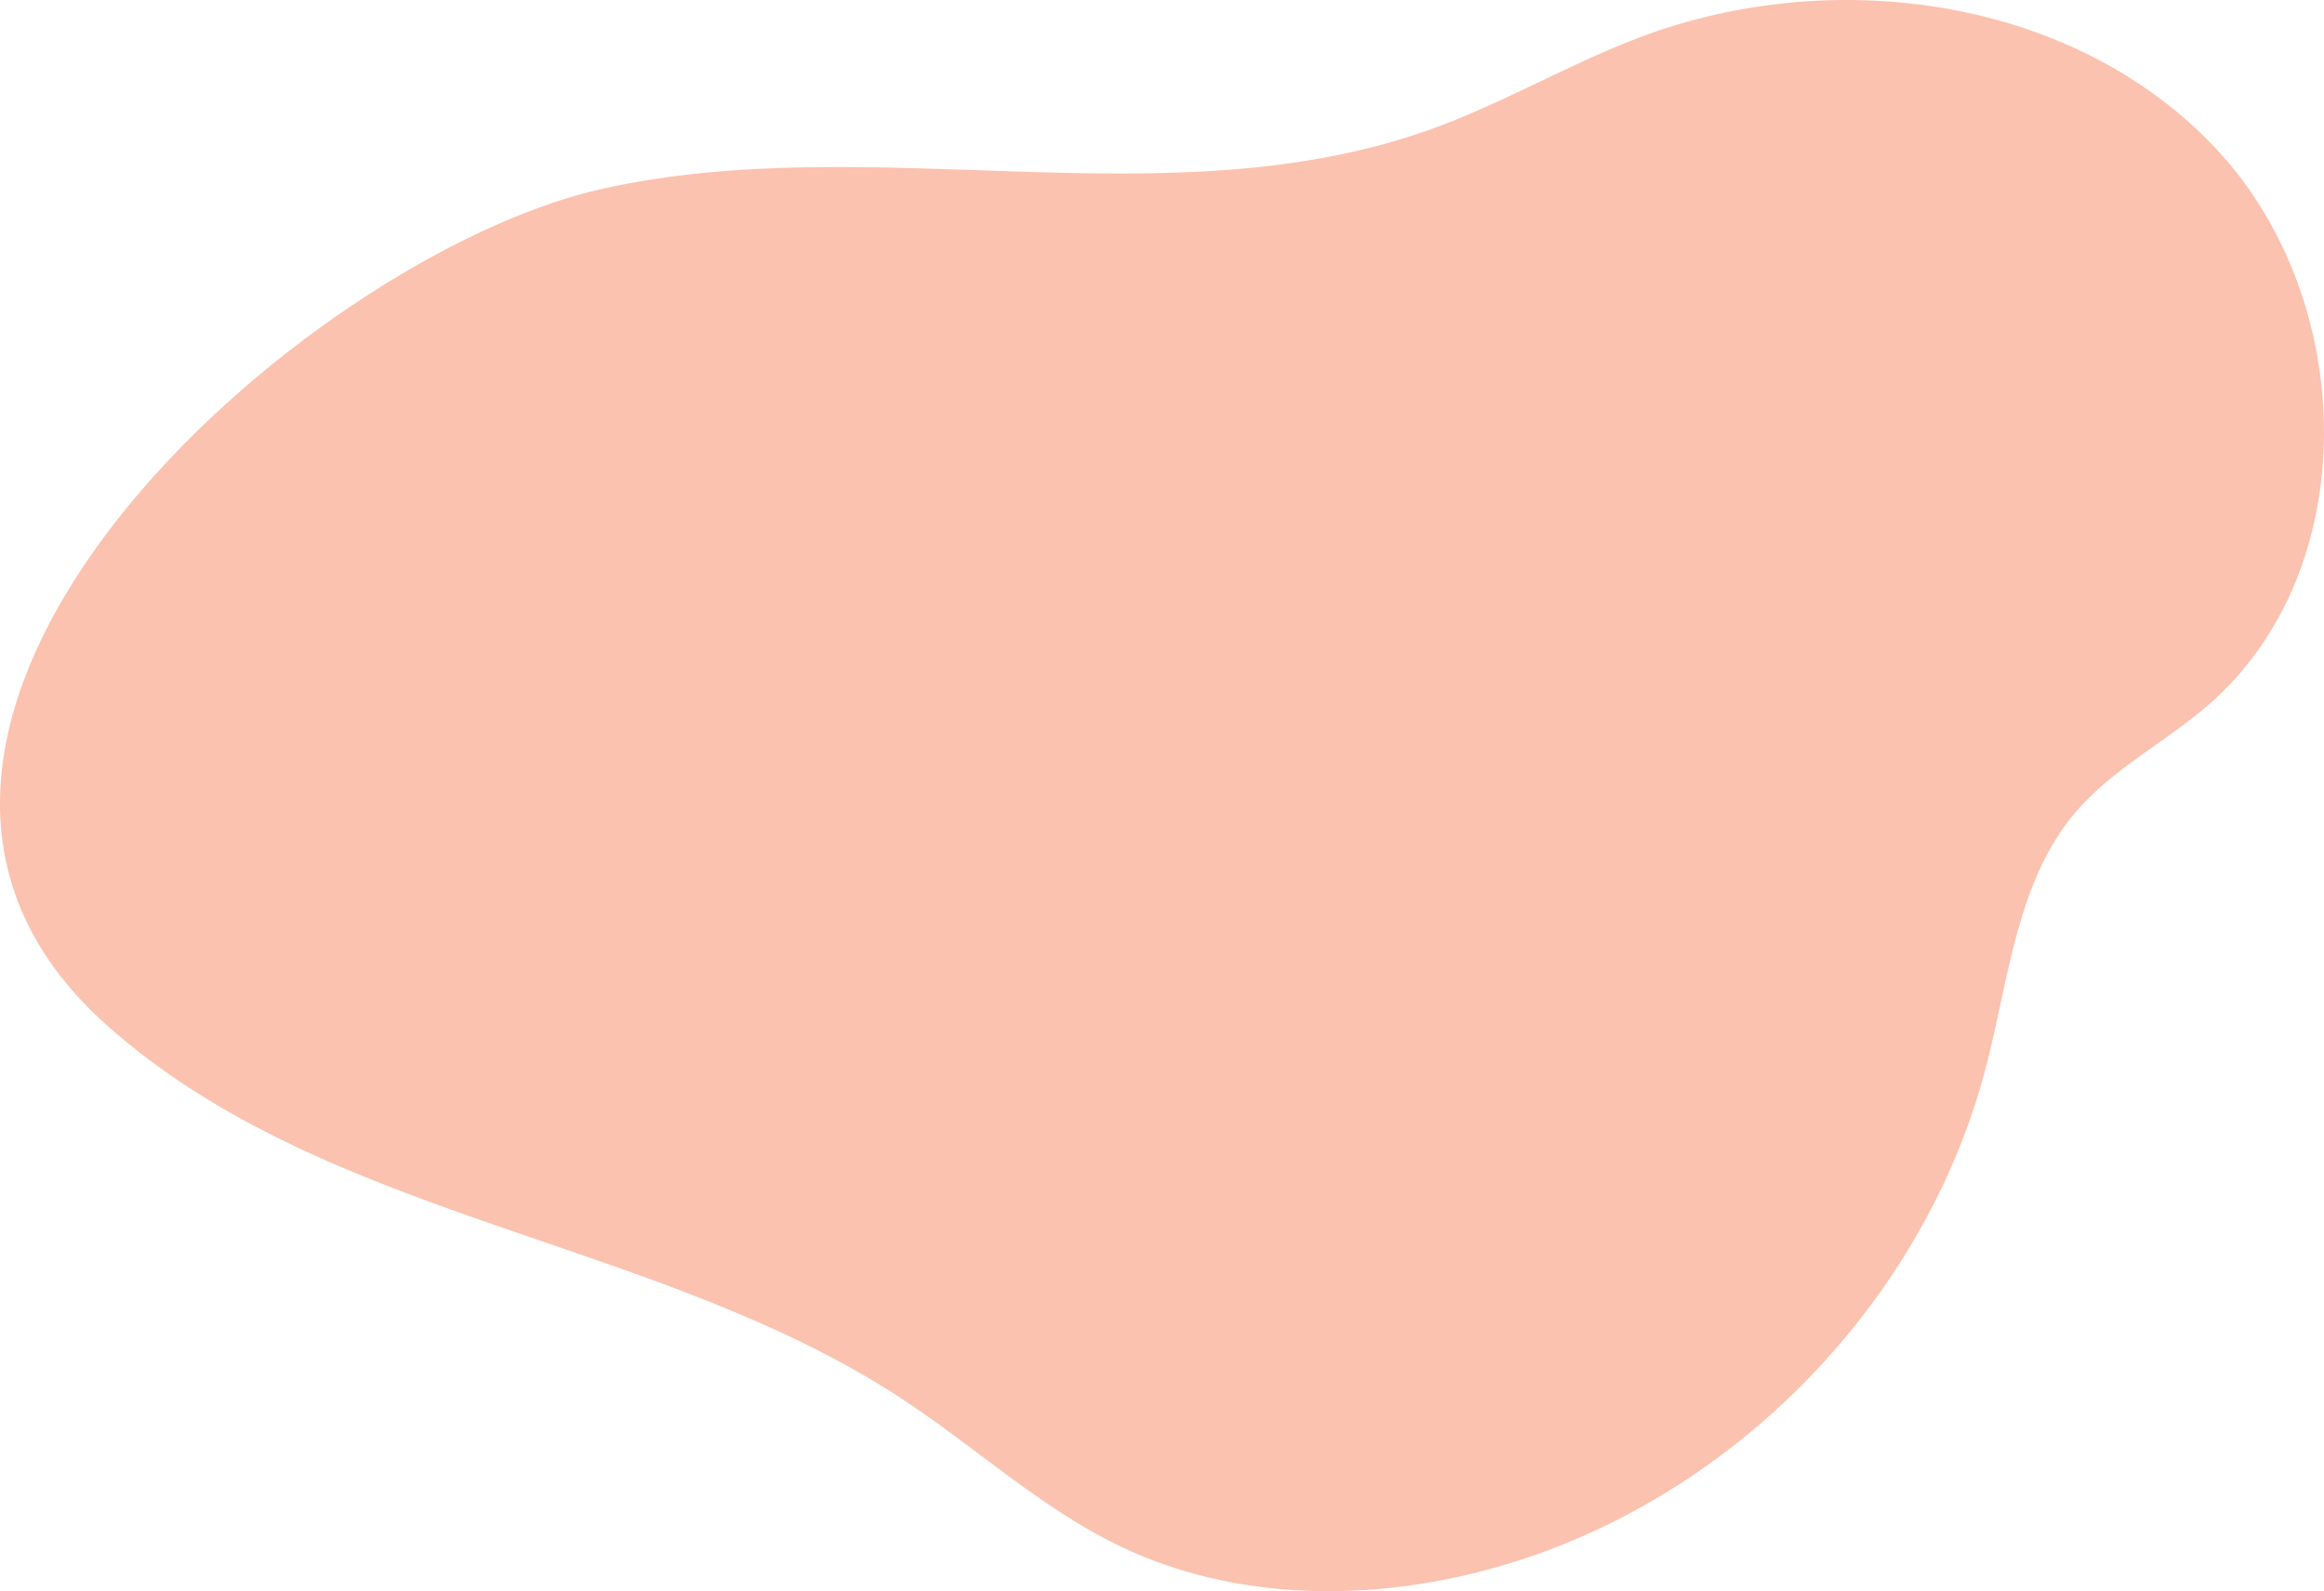 <?xml version="1.0" encoding="UTF-8"?><svg id="Ebene_2" xmlns="http://www.w3.org/2000/svg" viewBox="0 0 716.11 490.46"><defs><style>.cls-1{fill:#fbc2af;}</style></defs><g id="startseite"><path class="cls-1" d="m185.95,58.11c83.77-18.49,174.71,10.78,255.37-18.42,21.95-7.94,42.22-19.97,64.05-28.22,59.82-22.58,133.87-12.21,177.57,34.46,43.7,46.68,45.69,129.96-2.79,171.65-13.19,11.34-29.24,19.45-40.53,32.69-18.11,21.23-20.57,51.1-27.53,78.12-18.83,73.06-78.48,134.14-151.07,154.7-37.99,10.76-80.09,10.63-115.71-6.41-24.33-11.64-44.44-30.39-66.96-45.24-75.87-50.02-177.48-54.92-245.35-115.35C-70.24,224.16,93.38,78.54,185.95,58.11Z"/></g></svg>